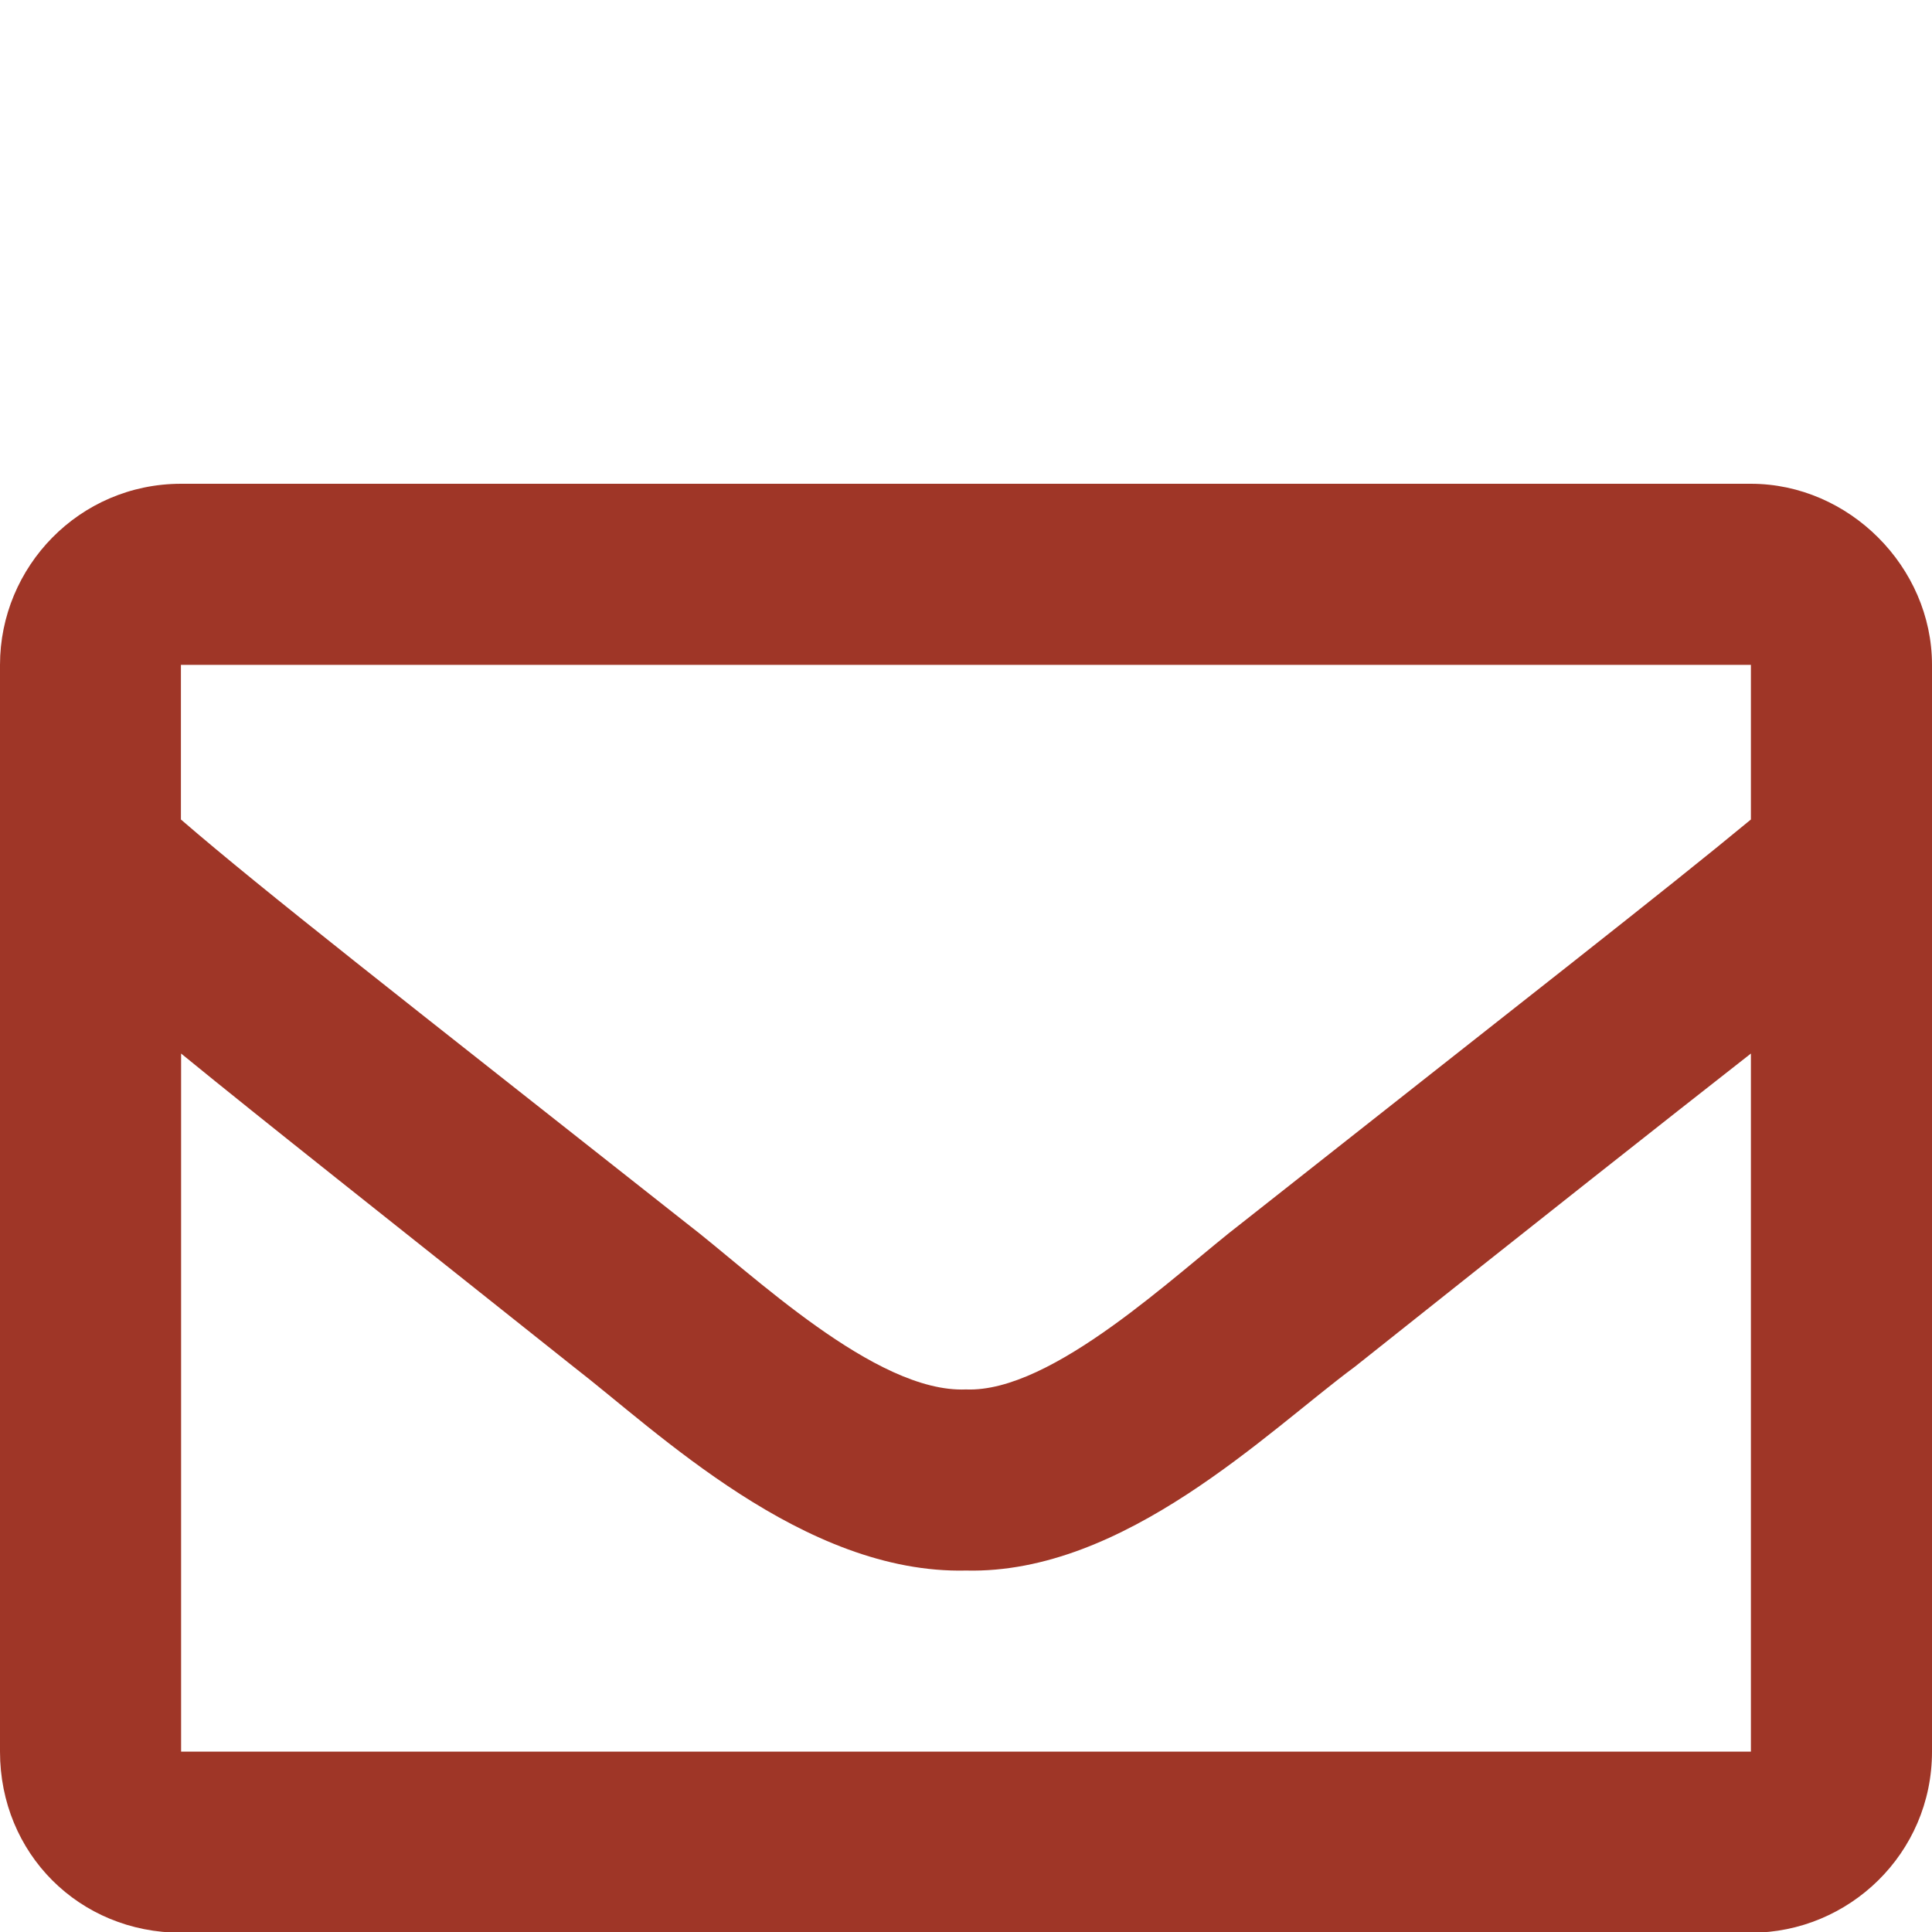 <svg width="40" height="40" version="1.1" viewBox="0 0 10.583 10.583" xmlns="http://www.w3.org/2000/svg">
 <g transform="translate(-23.789 -144.77)">
  <g fill="#9f3627" aria-label="">
   <path d="m33.38 147.42h-8.599c-0.558 0-0.992 0.455-0.992 0.992v5.953c0 0.558 0.434 0.992 0.992 0.992h8.599c0.537 0 0.992-0.434 0.992-0.992v-5.953c0-0.537-0.455-0.992-0.992-0.992zm0 0.992v0.847c-0.475 0.393-1.22 0.972-2.791 2.212-0.351 0.269-1.034 0.93-1.509 0.91-0.496 0.021-1.178-0.641-1.53-0.91-1.571-1.24-2.315-1.819-2.77-2.212v-0.847zm-8.599 5.953v-3.824c0.455 0.372 1.137 0.909 2.15 1.716 0.455 0.351 1.261 1.137 2.15 1.116 0.868 0.021 1.654-0.765 2.129-1.116 1.013-0.806 1.695-1.344 2.17-1.716v3.824z" fill="#9f3627" stroke-width=".265px"/>
  </g>
 </g>
</svg>
